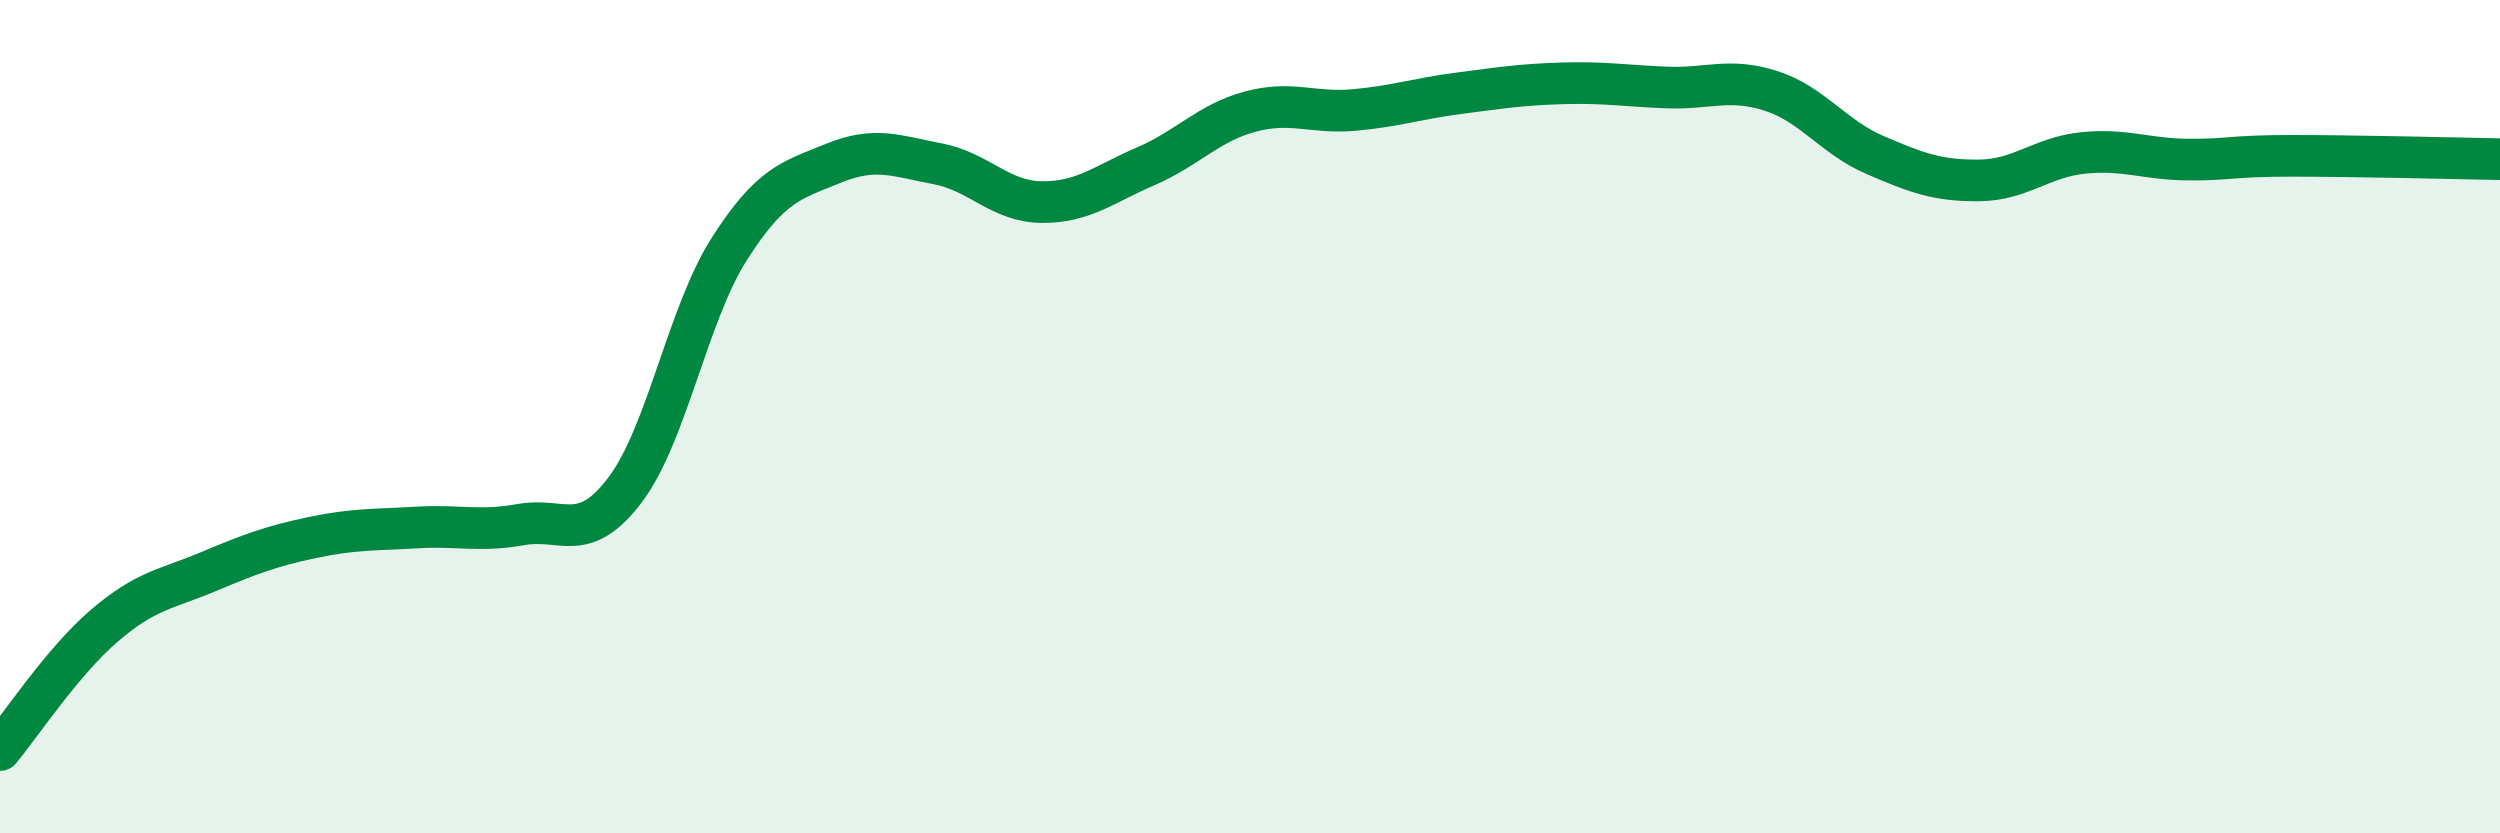 
    <svg width="60" height="20" viewBox="0 0 60 20" xmlns="http://www.w3.org/2000/svg">
      <path
        d="M 0,18 C 0.5,17.4 1.5,15.88 2.5,15.02 C 3.5,14.16 4,14.14 5,13.72 C 6,13.3 6.5,13.11 7.5,12.9 C 8.5,12.69 9,12.72 10,12.66 C 11,12.6 11.5,12.77 12.5,12.59 C 13.5,12.41 14,13.08 15,11.76 C 16,10.44 16.5,7.55 17.5,5.98 C 18.5,4.41 19,4.33 20,3.92 C 21,3.51 21.5,3.74 22.5,3.93 C 23.5,4.12 24,4.84 25,4.85 C 26,4.86 26.5,4.42 27.5,3.99 C 28.5,3.56 29,2.95 30,2.68 C 31,2.41 31.5,2.73 32.5,2.64 C 33.5,2.55 34,2.37 35,2.24 C 36,2.11 36.5,2.03 37.5,2 C 38.5,1.97 39,2.06 40,2.1 C 41,2.14 41.5,1.86 42.5,2.18 C 43.5,2.5 44,3.29 45,3.72 C 46,4.15 46.5,4.34 47.5,4.33 C 48.5,4.32 49,3.77 50,3.67 C 51,3.57 51.5,3.82 52.5,3.83 C 53.5,3.84 53.5,3.74 55,3.74 C 56.5,3.74 59,3.8 60,3.82L60 20L0 20Z"
        fill="#008740"
        opacity="0.1"
        stroke-linecap="round"
        stroke-linejoin="round"
      />
      <path
        d="M 0,18 C 0.5,17.4 1.5,15.88 2.5,15.02 C 3.5,14.16 4,14.14 5,13.72 C 6,13.3 6.5,13.11 7.5,12.9 C 8.5,12.69 9,12.72 10,12.66 C 11,12.6 11.5,12.77 12.5,12.59 C 13.5,12.41 14,13.08 15,11.76 C 16,10.44 16.5,7.55 17.5,5.98 C 18.5,4.41 19,4.33 20,3.92 C 21,3.51 21.5,3.74 22.5,3.93 C 23.5,4.12 24,4.84 25,4.85 C 26,4.86 26.5,4.42 27.5,3.99 C 28.5,3.56 29,2.95 30,2.68 C 31,2.41 31.5,2.73 32.5,2.64 C 33.5,2.55 34,2.37 35,2.24 C 36,2.11 36.5,2.03 37.5,2 C 38.5,1.97 39,2.06 40,2.1 C 41,2.14 41.5,1.86 42.5,2.18 C 43.5,2.5 44,3.29 45,3.72 C 46,4.15 46.5,4.34 47.5,4.33 C 48.5,4.32 49,3.77 50,3.67 C 51,3.57 51.5,3.82 52.5,3.83 C 53.5,3.84 53.5,3.74 55,3.74 C 56.5,3.74 59,3.8 60,3.82"
        stroke="#008740"
        stroke-width="1"
        fill="none"
        stroke-linecap="round"
        stroke-linejoin="round"
      />
    </svg>
  